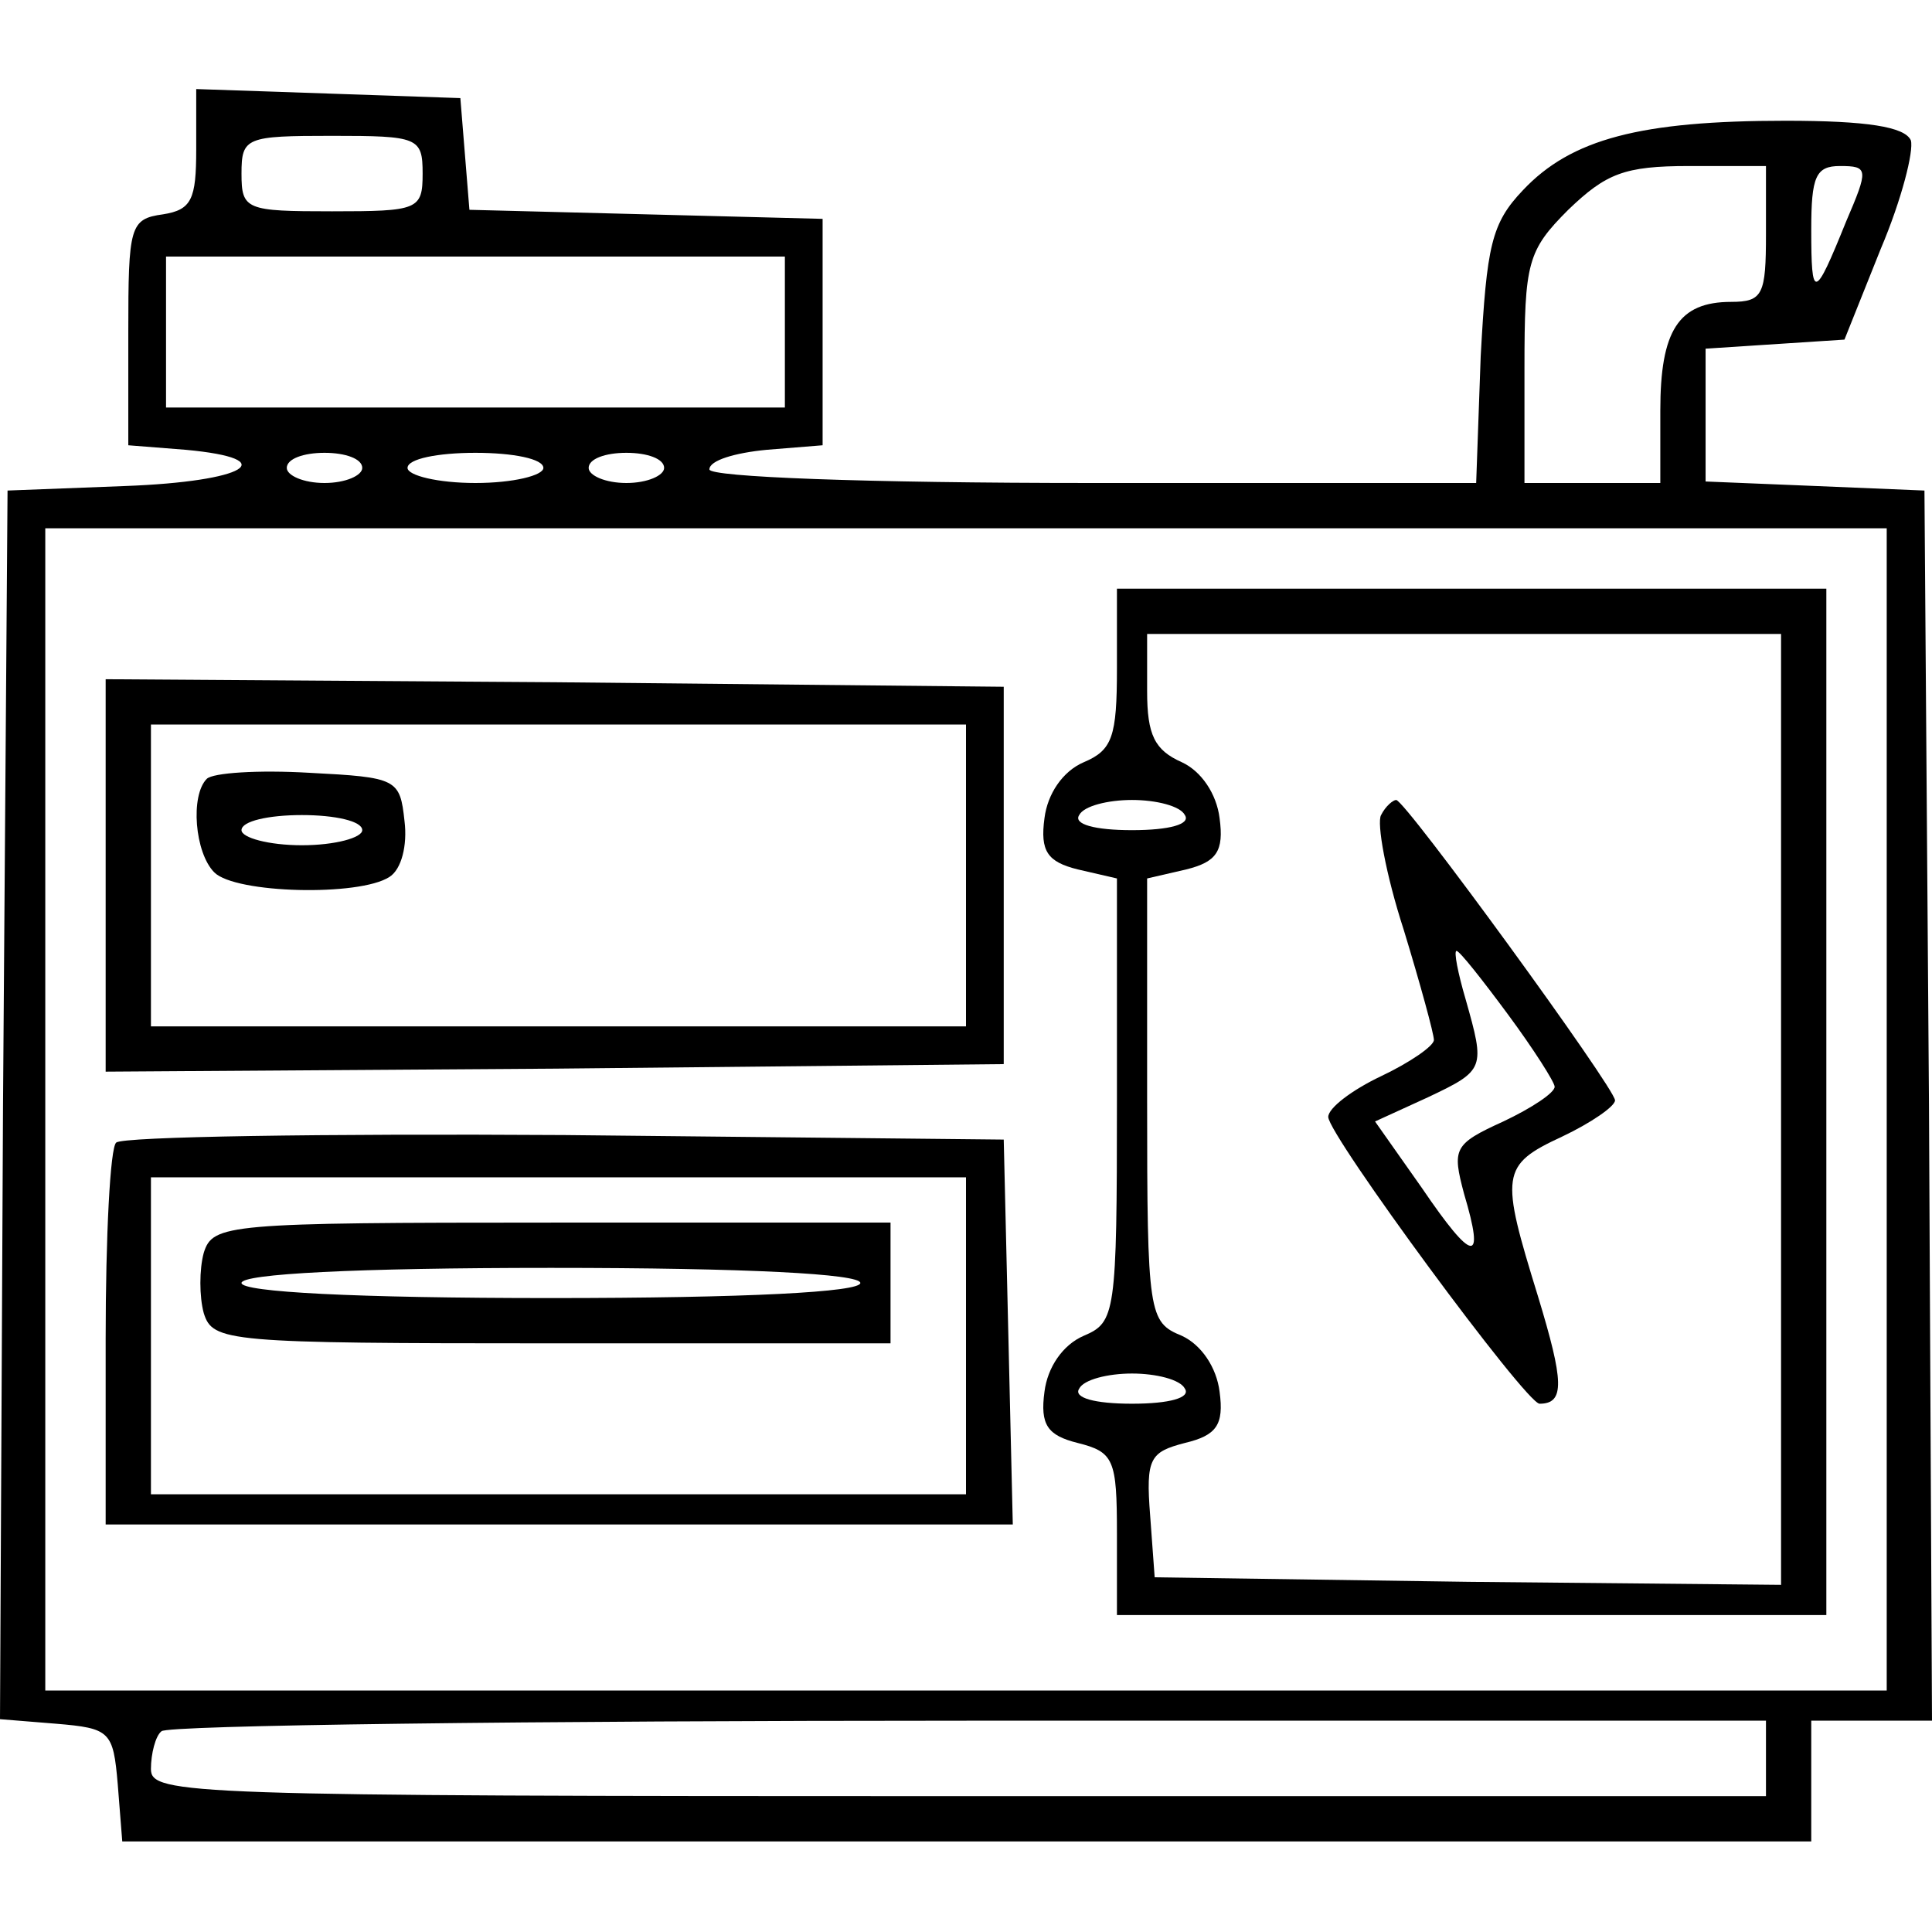 <svg xmlns="http://www.w3.org/2000/svg" xmlns:xlink="http://www.w3.org/1999/xlink" id="Layer_1" x="0px" y="0px" viewBox="0 0 128 128" style="enable-background:new 0 0 128 128;" xml:space="preserve"><g transform="translate(0,128) scale(0.1,-0.1)">	<path d="M130,1181c0-33-3-40-22-43c-22-3-23-8-23-78v-75l38-3c65-6,40-21-40-24l-78-3L2,548L0,141l37-3c36-3,38-5,41-40l3-38h560  h559v40v40h40h40l-2,408l-3,407l-72,3l-73,3v44v44l46,3l46,3l24,60c14,33,22,65,20,72c-4,9-29,13-83,13c-96,0-142-12-174-46  c-21-22-24-37-28-110l-3-84H724c-152,0-254,4-254,9c0,6,17,11,38,13l37,3v75v75l-117,3l-117,3l-3,37l-3,37l-87,3l-88,3V1181z   M280,1165c0-24-3-25-60-25s-60,1-60,25s3,25,60,25S280,1189,280,1165z M1170,1125c0-40-2-45-23-45c-35,0-47-19-47-72v-48h-45h-45  v76c0,70,2,78,29,105c25,24,37,29,80,29h51V1125z M1223,1133c-21-52-23-52-23-5c0,35,3,42,19,42C1238,1170,1238,1168,1223,1133z   M520,1060v-50H315H110v50v50h205h205V1060z M240,970c0-5-11-10-25-10s-25,5-25,10c0,6,11,10,25,10S240,976,240,970z M360,970  c0-5-20-10-45-10s-45,5-45,10c0,6,20,10,45,10S360,976,360,970z M440,970c0-5-11-10-25-10s-25,5-25,10c0,6,11,10,25,10  S440,976,440,970z M1250,545V160H640H30v385v385h610h610V545z M1170,115V90H635c-512,0-535,1-535,18c0,10,3,22,7,25  c3,4,244,7,535,7h528V115z"></path>	<path d="M740,837c0-45-3-54-22-62c-14-6-24-21-26-37c-3-22,2-29,22-34l26-6V551c0-142-1-147-22-156c-14-6-24-21-26-37  c-3-22,2-29,22-34c24-6,26-11,26-60v-54h235h235v340v340H975H740V837z M1180,545V230l-207,2l-208,3l-3,41c-3,38,0,42,23,48  c21,5,26,12,23,34c-2,16-12,31-25,37c-22,9-23,14-23,156v147l26,6c20,5,25,12,22,34c-2,16-12,31-25,37c-18,8-23,18-23,47v38h210  h210V545z M785,740c4-6-10-10-35-10s-39,4-35,10c3,6,19,10,35,10S782,746,785,740z M785,360c4-6-10-10-35-10s-39,4-35,10  c3,6,19,10,35,10S782,366,785,360z"></path>	<path d="M915,740c-3-5,3-39,15-76c11-36,20-69,20-73s-16-15-35-24s-35-21-35-27c0-12,131-190,140-190c17,0,16,15-1,71  c-25,81-25,87,16,106c19,9,35,20,35,24c0,8-139,199-145,199C923,750,918,746,915,740z M999,608c17-23,31-45,31-48c0-4-15-14-34-23  c-33-15-34-18-26-48c14-47,6-46-28,4l-31,44l35,16c38,18,38,19,25,65c-5,17-8,32-6,32S982,631,999,608z"></path>	<path d="M70,700V570l298,2l297,3v125v125l-297,3l-298,2V700z M640,700V600H370H100v100v100h270h270V700z"></path>	<path d="M137,764c-11-11-8-49,5-62c14-14,96-16,116-3c8,5,12,21,10,37c-3,28-5,29-63,32C171,770,141,768,137,764z M240,730  c0-5-18-10-40-10s-40,5-40,10c0,6,18,10,40,10S240,736,240,730z"></path>	<path d="M77,523c-4-3-7-62-7-130V270h300h301l-3,128l-3,127l-291,3C214,529,81,527,77,523z M640,395V290H370H100v105v105h270h270  V395z"></path>	<path d="M135,450c-3-11-3-29,0-40c6-19,15-20,231-20h224v40v40H366C150,470,141,469,135,450z M570,430c0-6-75-10-205-10  s-205,4-205,10s75,10,205,10S570,436,570,430z"></path></g></svg>